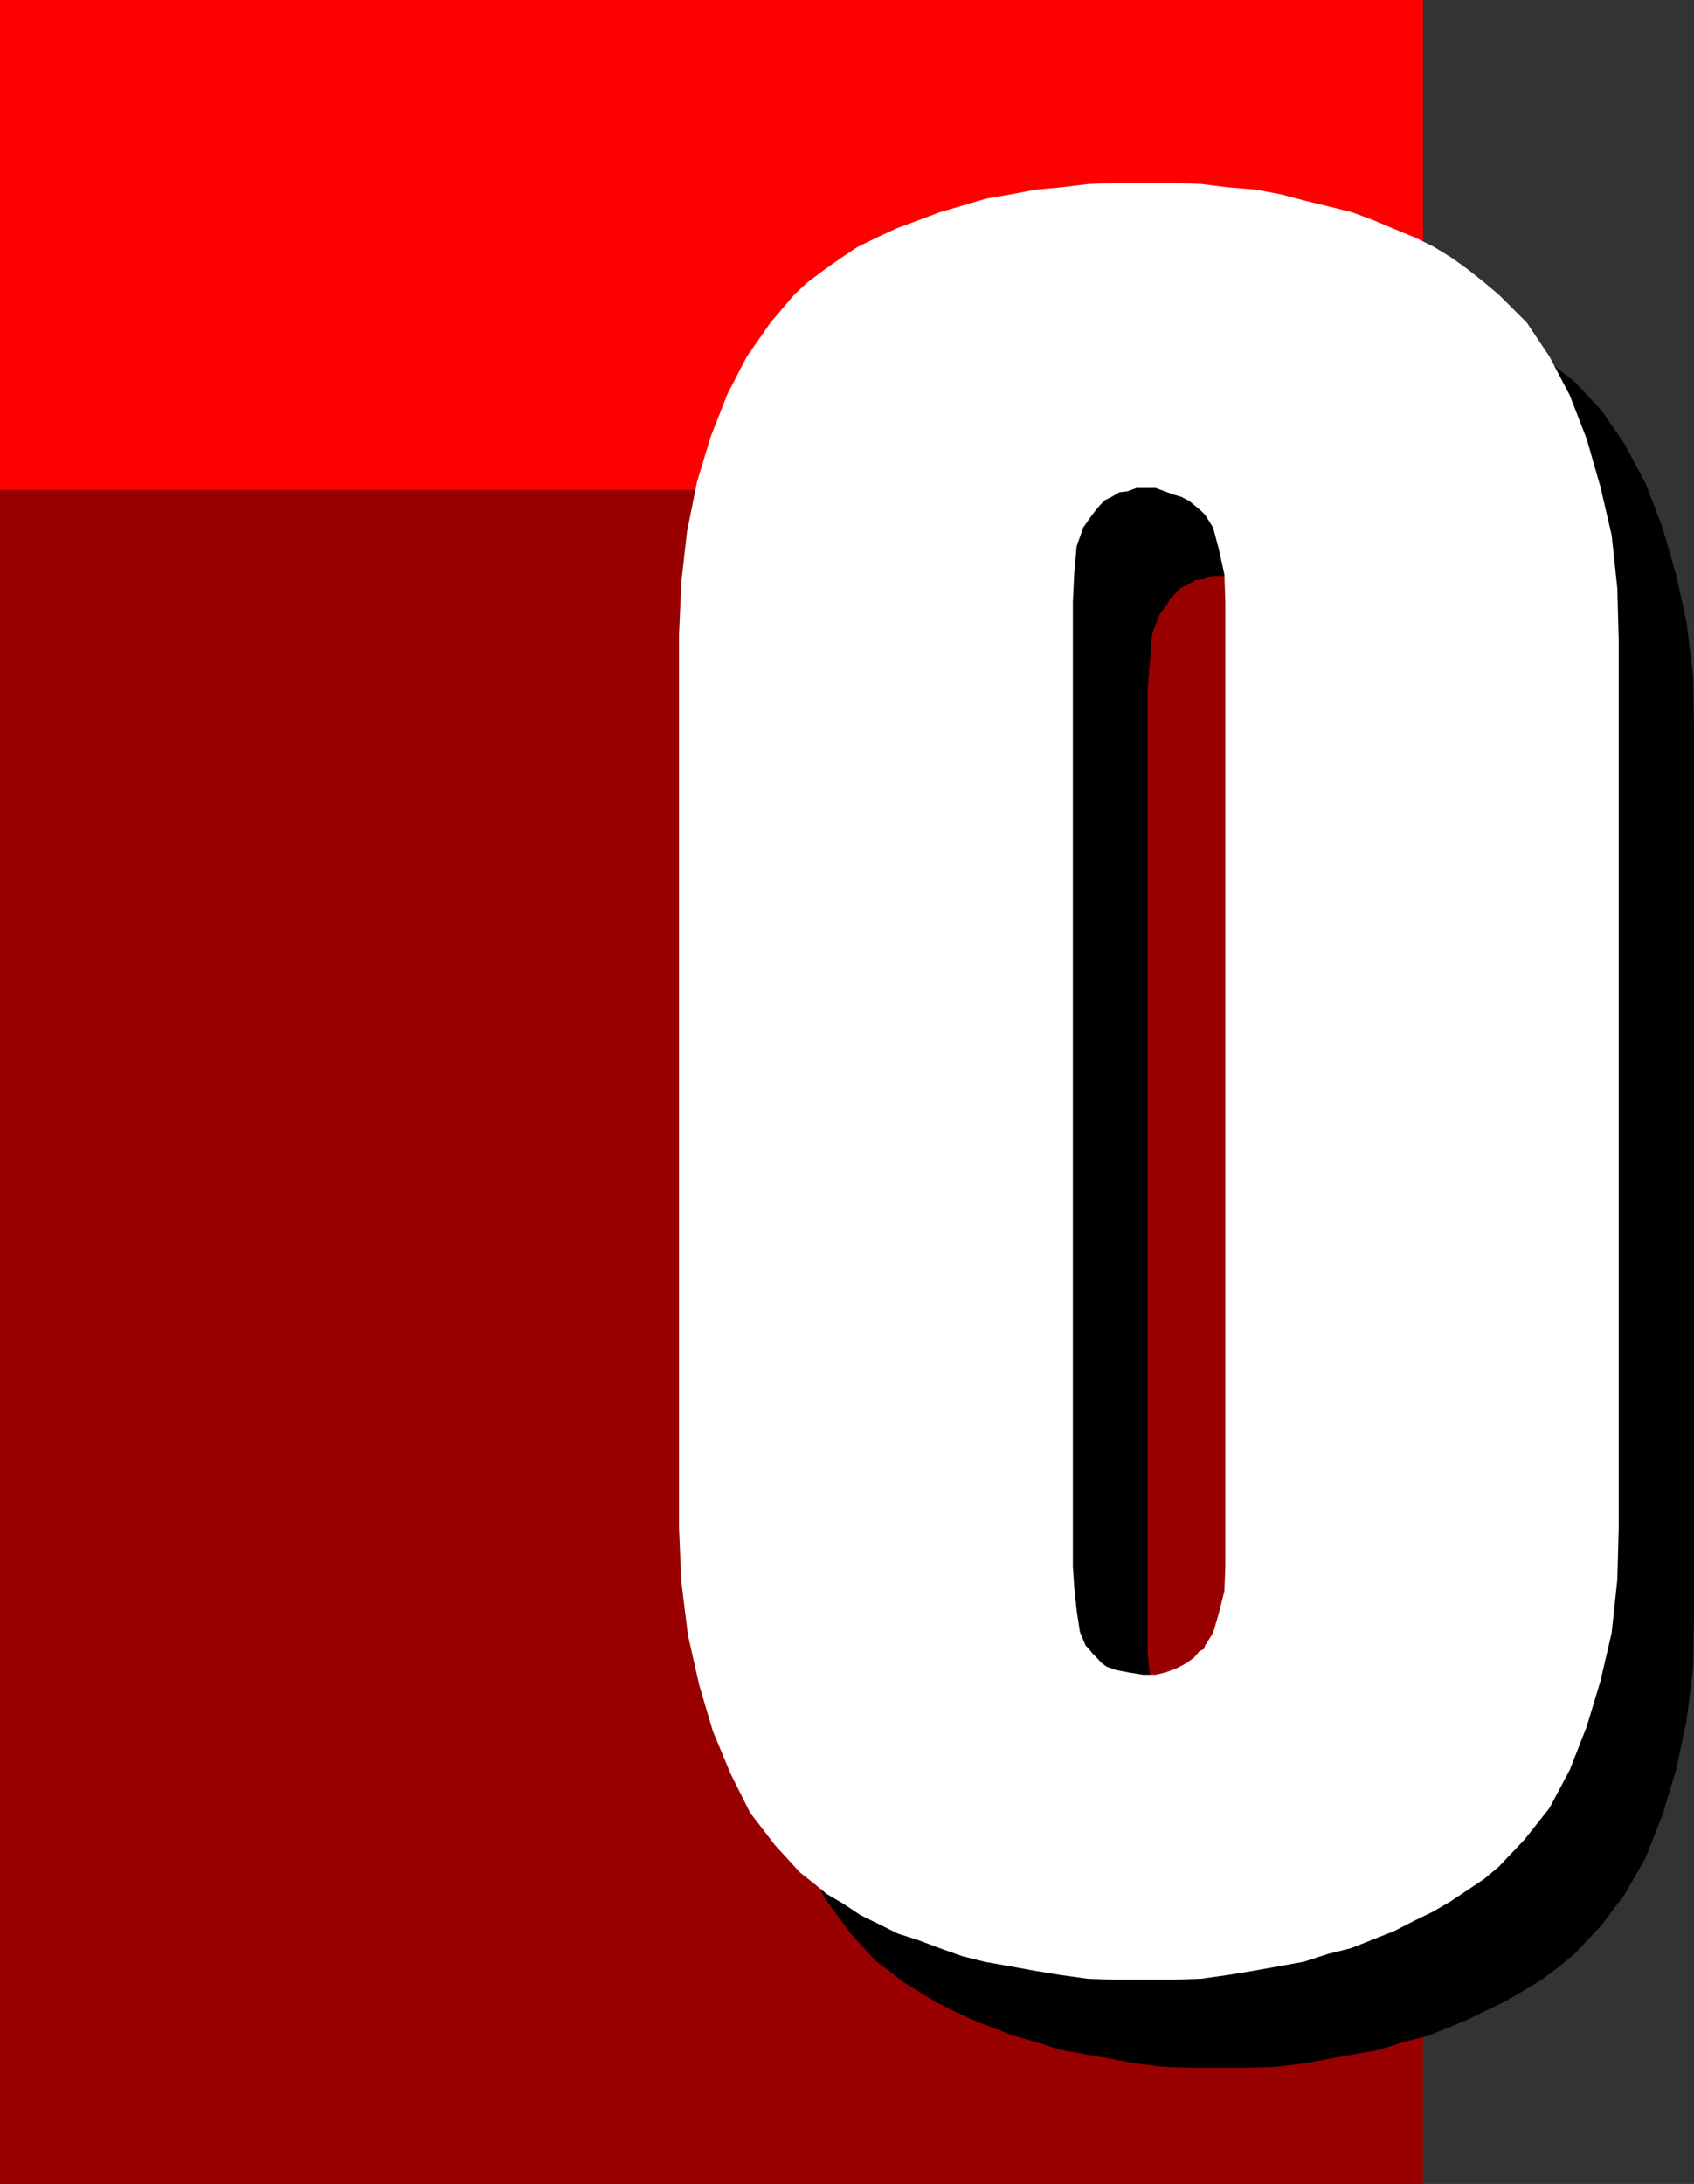 <svg xmlns="http://www.w3.org/2000/svg" width="360" height="464.102"><rect width="100%" height="100%" fill="#333333" stroke="none"/><path fill="#900" d="M0 0h302.402v464.102H0V0"/><path fill="red" d="M0 0h302.402v104.102H0V0"/><path d="M259 439.398h6.203l6-.199L277 438.5l11-2 5.102-.898 5.3-1.704 4.801-1.199 4.797-1.898 4-1.7 4.602-2.203 3.8-1.898 4.098-2.398 3.402-2.102 3.598-2.7 3.102-2.6 5.5-5.802 5.101-6.699 4.5-7.898 3.598-9.102 2.902-9.597 2.2-10.403L359.8 354.5l.199-11.3V154.8l-.2-11.3-1.398-11.3-2.199-10.098-2.902-10-3.598-9.403-4.5-8.398-4.8-7-5.801-6.2L331.5 78.7l-3.098-2.597-3.601-2.704-3.899-2.097-3.8-2-4.602-1.903L308 65.5l-4.598-1.7-4.8-1.198-5-1.403L288.3 60l-5.3-1-6-.7-5.797-.5-5.703-.5h-12.297l-5.703.5-5.797.5-5.5.7-5.5 1-5.101.898-5 1.204L215.8 63.8l-4.598 1.699-4.5 1.398-4.101 2.204L198.3 71.3l-3.598 2.097-3.402 2.704-3.598 2.597-2.902 2.403-5.2 6.199-4.8 7-4.098 8.199-3.601 8.8-2.899 9.9L162 131.7l-1.398 10.6-.2 11.302v189.597l.2 11.7 1.699 11.3 2.402 10.602 2.899 9.8 3.8 9.098 4.098 8 5.3 7.2 5.2 5.703 2.902 2.199 3.098 2.398 3.402 2.102L199 425.5l3.8 1.898 4.102 1.903 4.301 1.699 4.598 1.7 4.8 1.402 4.801 1.5 5 .898 5.598 1 5.5 1 5.703.7 5.797.198h6v-65l-3.098-.296-2.699-.704-1.902-.699-1.2-.699-.898-1-1-.898-.703-1.204-.5-.5-1.398-2.898-.801-4.602-.399-4.796-.5-4.5V145.199v1.2l.5-6 .399-5.5 1.5-4.098 1.902-2.7.5-.902 1.2-1.199.898-1 1.5-.7 1.699-1 1.602-.198 2-.704h4l2 .704 1.898.5 1.703.699 1.598 1 1.199.898 1.203 1 1 .903 1.7 2.699 1.199 4.3.898 5.5.5 5.797v205.204l-.5 5.296-.898 4.801-1.2 4-1.699 2.7-.203.5-1 .703-1.2 1.398-1.698 1.2-1.899 1-2.203.902-2.398.296H259v65"/><path fill="#fff" d="M242.902 420.7h6.301l6-.2 5.7-.8 5.5-.9 5.597-1 5-.902 5.3-1.699 4.802-1.199 4.8-1.898 4.301-1.704 4.297-2.199 3.902-1.898 3.801-2.2 3.598-2.402 3.601-2.398 3.098-2.602 5.5-5.8 5.3-6.7 4.302-8.097 3.601-9.204 2.899-9.597L342.5 347l1.203-11.3.297-11V136.101L343.703 125l-1.203-11.3-2.398-10.302-2.899-10.097L333.602 84l-4.301-8.2-4.801-7.198-6-6L315.402 60 312 57.3l-3.297-2.402-3.902-2.398L301 50.602l-4.598-1.903-4.5-1.898-4.601-1.7-4.801-1.203-5-1.199-5.297-1.398-5.3-1-6-.5-5.7-.7-5.8-.203h-12.2l-5.8.204-5.801.699-5.5.5-5.301 1-5.2.898-5.101 1.5-4.797 1.403-4.5 1.699-4.601 1.699-4.102 1.898-4.297 2.102-3.601 2.398-3.399 2.403L171.602 60l-2.801 2.602-5.098 6-5 7.199-4.101 7.898L151 92.9l-2.898 9.601L146 113l-1.2 10.602-.5 11.296V324.7l.5 11.5 1.403 11.301 2.399 10.602 2.898 9.796 3.8 9.102 4.102 8.2 5.301 6.902 5.297 5.796 2.8 2.204 2.903 2.398 3.598 2.102 3.601 2.398 3.899 1.898 4 2 4.402 1.403 4.5 1.699 4.797 1.7 4.8 1.198 5.102.903 5.5 1 5.5.898 5.801.801 5.7.2h6v-64.802l-3.102-.5-2.598-.5-2-.699-1.203-.898-.898-1-1-1-.7-.903-.699-.699-1.203-2.898-.7-4.602-.5-4.8-.3-4.5V126.5v1.398l.3-6.199.5-5.597 1.403-4 1.899-2.704.699-.898 1-1.2 1-1 1.402-.698 1.7-1 1.699-.204 1.898-.699h4.102l1.898.7 1.902.703 1.7.5 1.699.898 1.199 1 1.203 1 .899.898 1.699 2.704 1.199 4.5 1.203 5.5.2 5.796v205l-.2 5.204-1.203 4.796-1.2 4.102-1.698 2.7-.2.698-1 .5-1.199 1.403L252 353.5l-1.898 1-2.399.898-2.101.5h-2.7V420.7"/></svg>
